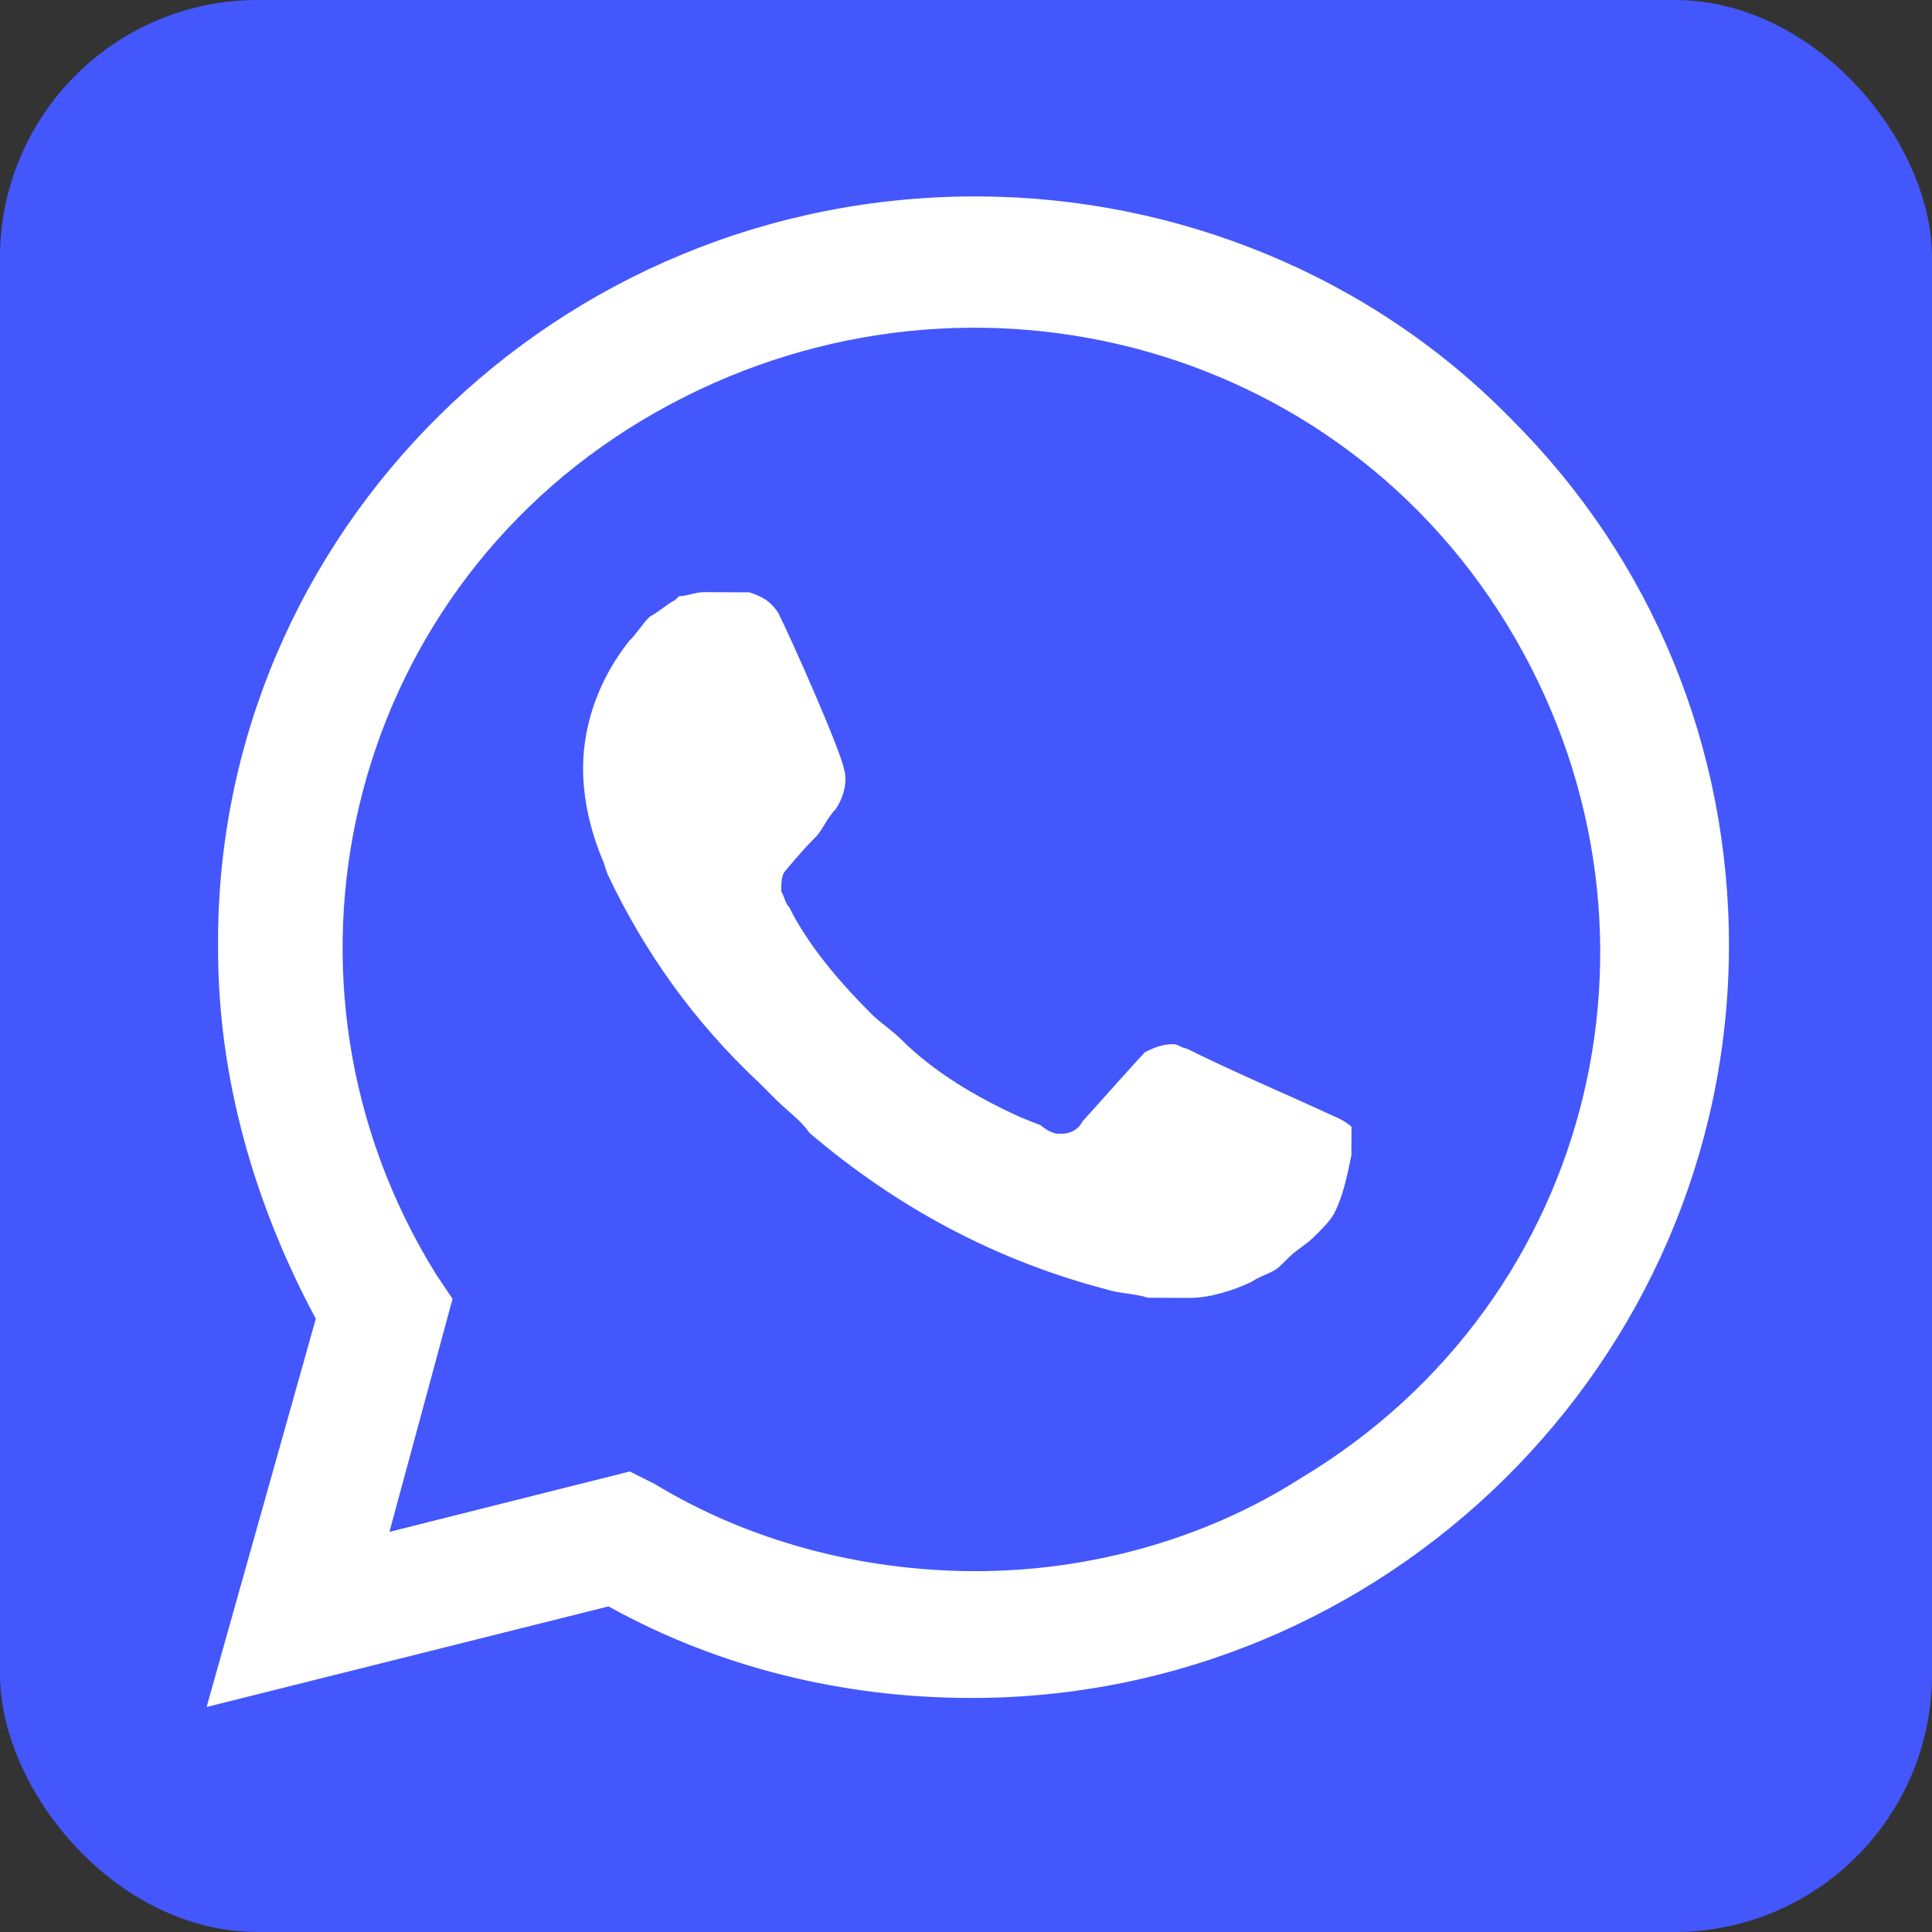 <svg width="30" height="30" viewBox="0 0 30 30" fill="none" xmlns="http://www.w3.org/2000/svg">
<rect x="0" y="0" width="30" height="30" fill="#333333" stroke="none"/>
<rect width="30" height="30" rx="4" fill="#4457FC"/>
<mask id="mask0_3_10" style="mask-type:alpha" maskUnits="userSpaceOnUse" x="0" y="0" width="30" height="30">
<rect width="30" height="30" rx="4.186" fill="#4457FC"/>
</mask>
<g mask="url(#mask0_3_10)">
<path d="M38.03 53.919C38.071 44.387 38.091 39.622 41.064 36.673C44.038 33.725 48.803 33.745 58.335 33.785L60.02 33.792C69.551 33.833 74.316 33.853 77.265 36.826C80.213 39.8 80.193 44.565 80.153 54.097L80.146 55.782C80.106 65.313 80.085 70.078 77.112 73.027C74.138 75.975 69.373 75.955 59.842 75.915L58.157 75.908C48.625 75.868 43.86 75.847 40.911 72.874C37.963 69.9 37.983 65.135 38.023 55.603L38.03 53.919Z" fill="#4457FC"/>
<path d="M53.092 33.368L53.477 33.56C55.08 34.52 56.877 34.972 58.677 34.98C64.333 35.003 68.98 30.449 69.004 24.858C69.015 22.19 67.934 19.581 66.013 17.666C64.093 15.752 61.527 14.662 58.763 14.65C53.107 14.626 48.46 19.18 48.5 24.835C48.492 26.741 49.063 28.586 50.02 30.178L50.276 30.56L49.231 34.304L53.092 33.368Z" fill="#4457FC"/>
<path d="M23.475 6.516C21.299 4.283 18.283 3.063 15.198 3.05C8.642 3.023 3.349 8.273 3.386 14.69C3.378 16.723 3.948 18.695 4.904 20.478L3.208 26.506L9.449 24.944C11.181 25.905 13.107 26.358 15.035 26.366C21.527 26.393 26.82 21.142 26.847 14.726C26.86 11.613 25.651 8.685 23.475 6.516ZM15.108 24.397C13.372 24.389 11.639 23.937 10.164 23.042L9.779 22.849L6.047 23.787L7.027 20.169L6.771 19.787C3.962 15.264 5.337 9.298 9.977 6.522C14.617 3.747 20.588 5.106 23.397 9.692C26.206 14.278 24.831 20.181 20.192 22.957C18.709 23.904 16.907 24.404 15.108 24.397ZM20.794 17.369L20.088 17.048C20.088 17.048 19.062 16.599 18.42 16.279C18.356 16.278 18.292 16.214 18.228 16.214C18.035 16.213 17.906 16.276 17.777 16.339C17.777 16.339 17.713 16.403 16.808 17.415C16.744 17.542 16.615 17.605 16.486 17.605L16.422 17.604C16.358 17.604 16.23 17.54 16.165 17.476L15.845 17.348C15.139 17.027 14.498 16.643 13.986 16.133C13.858 16.005 13.665 15.877 13.537 15.75C13.089 15.303 12.642 14.793 12.323 14.22L12.259 14.092C12.195 14.029 12.195 13.965 12.131 13.838C12.132 13.711 12.133 13.584 12.197 13.52C12.197 13.52 12.456 13.204 12.649 13.014C12.778 12.887 12.843 12.697 12.972 12.571C13.102 12.381 13.167 12.127 13.104 11.936C13.041 11.618 12.277 9.899 12.085 9.517C11.958 9.326 11.829 9.262 11.637 9.198L10.93 9.195C10.801 9.194 10.672 9.257 10.544 9.257L10.479 9.32C10.351 9.383 10.221 9.51 10.093 9.572C9.964 9.699 9.899 9.826 9.77 9.952C9.317 10.522 9.057 11.22 9.054 11.919C9.052 12.427 9.179 12.936 9.369 13.381L9.433 13.572C10.006 14.782 10.773 15.865 11.797 16.822L12.053 17.078C12.245 17.269 12.438 17.397 12.566 17.588C13.911 18.737 15.45 19.57 17.183 20.022C17.376 20.086 17.633 20.087 17.825 20.151L18.468 20.154C18.79 20.155 19.176 20.03 19.433 19.904C19.627 19.778 19.755 19.779 19.884 19.652L20.013 19.525C20.142 19.399 20.271 19.336 20.4 19.209C20.529 19.083 20.659 18.956 20.723 18.829C20.853 18.576 20.919 18.259 20.984 17.941L20.986 17.497C20.986 17.497 20.922 17.433 20.794 17.369Z" fill="white"/>
</g>
</svg>
